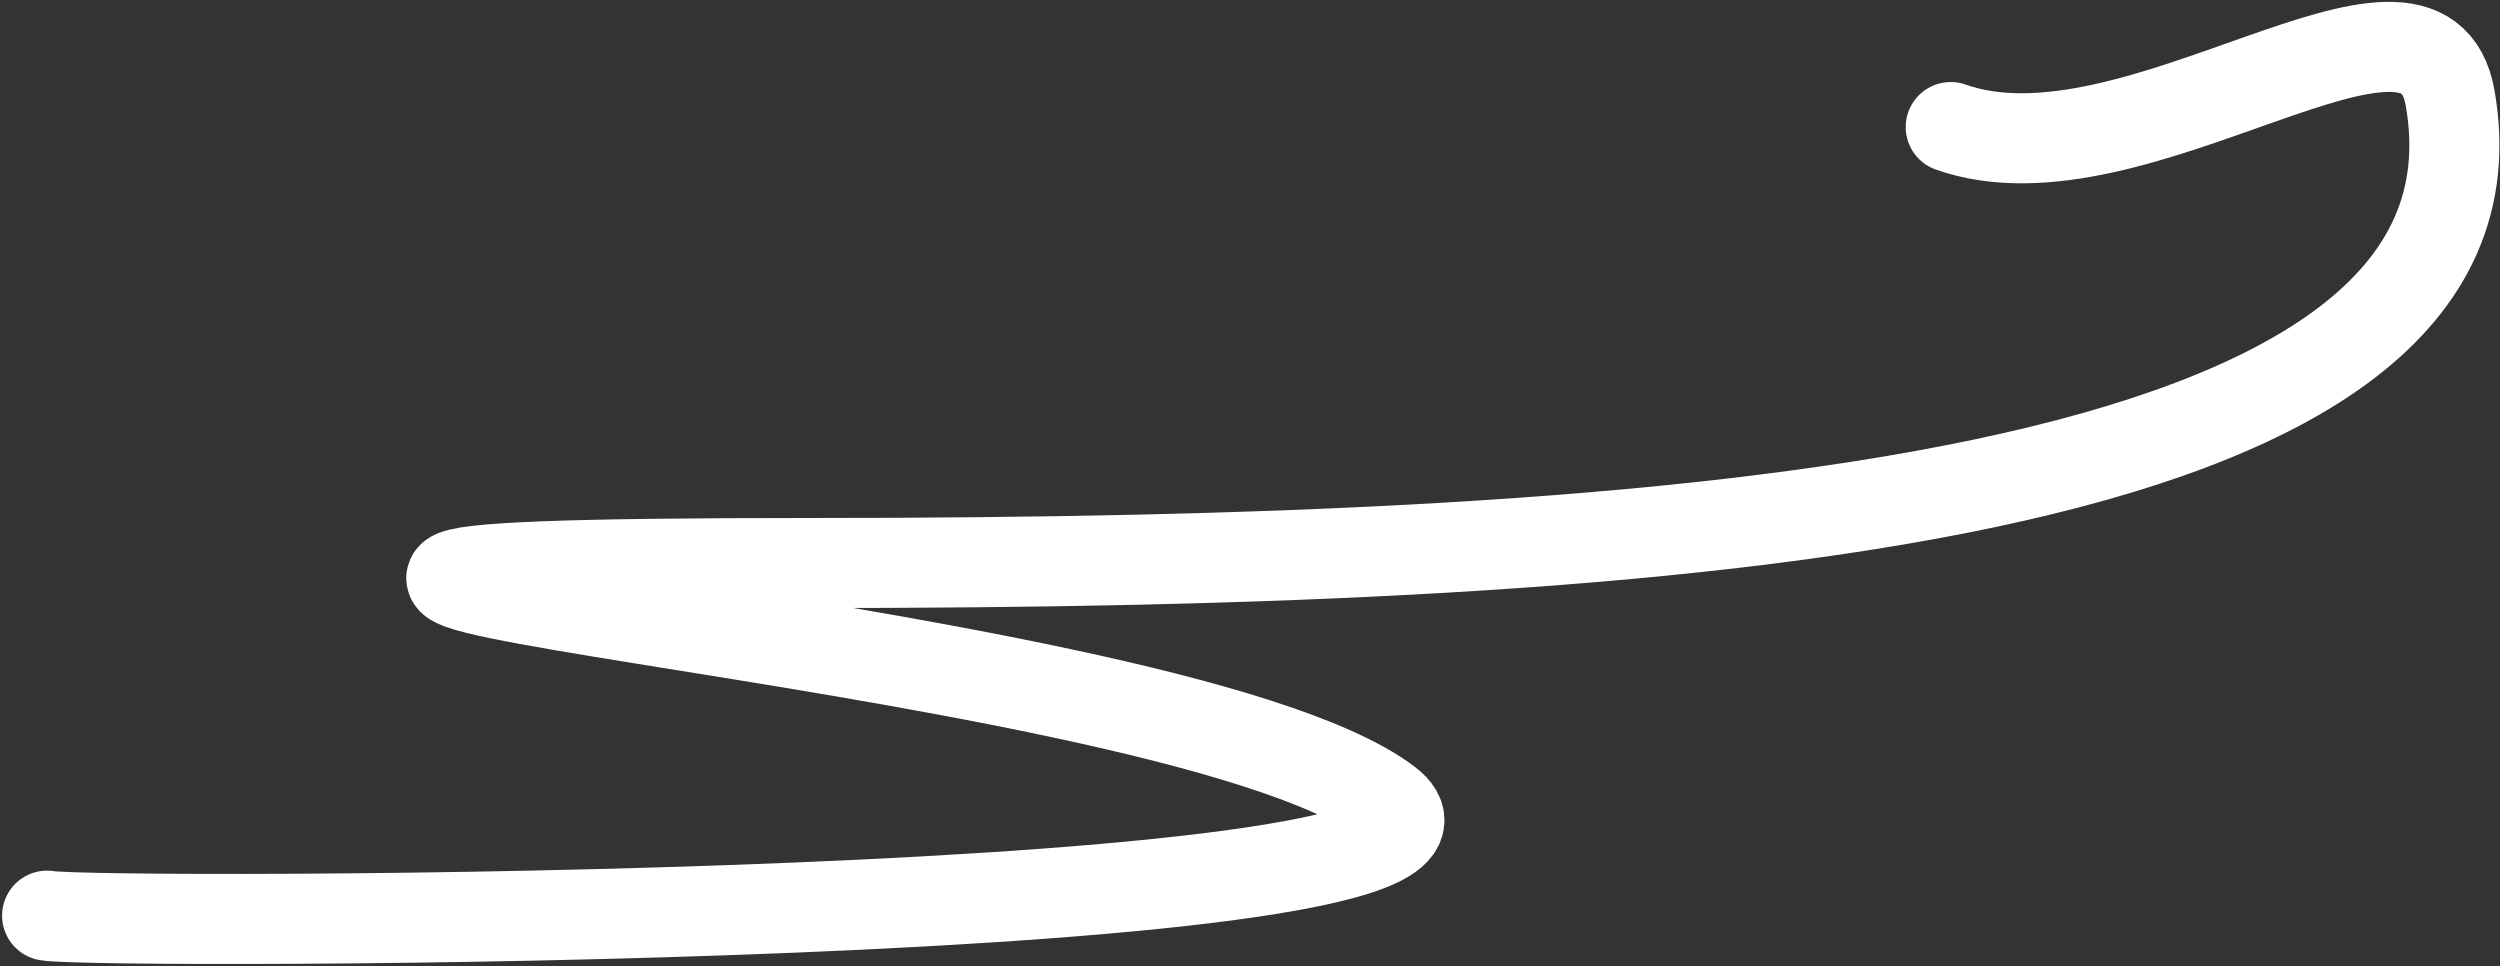<?xml version="1.0" encoding="UTF-8"?> <svg xmlns="http://www.w3.org/2000/svg" width="916" height="354" viewBox="0 0 916 354" fill="none"><rect x="0" y="0" width="916" height="354" fill="#333333" stroke="none"/><path d="M17.262 335.497C35.013 338.865 566.919 338.073 508.237 293.972C425.737 231.972 -65.262 206.29 297.156 206.29C617.258 206.29 923.753 185.153 897.736 35.972C887.895 -20.46 782.477 70.513 714.748 46.558" stroke="white" stroke-width="33" stroke-linecap="round"></path></svg> 